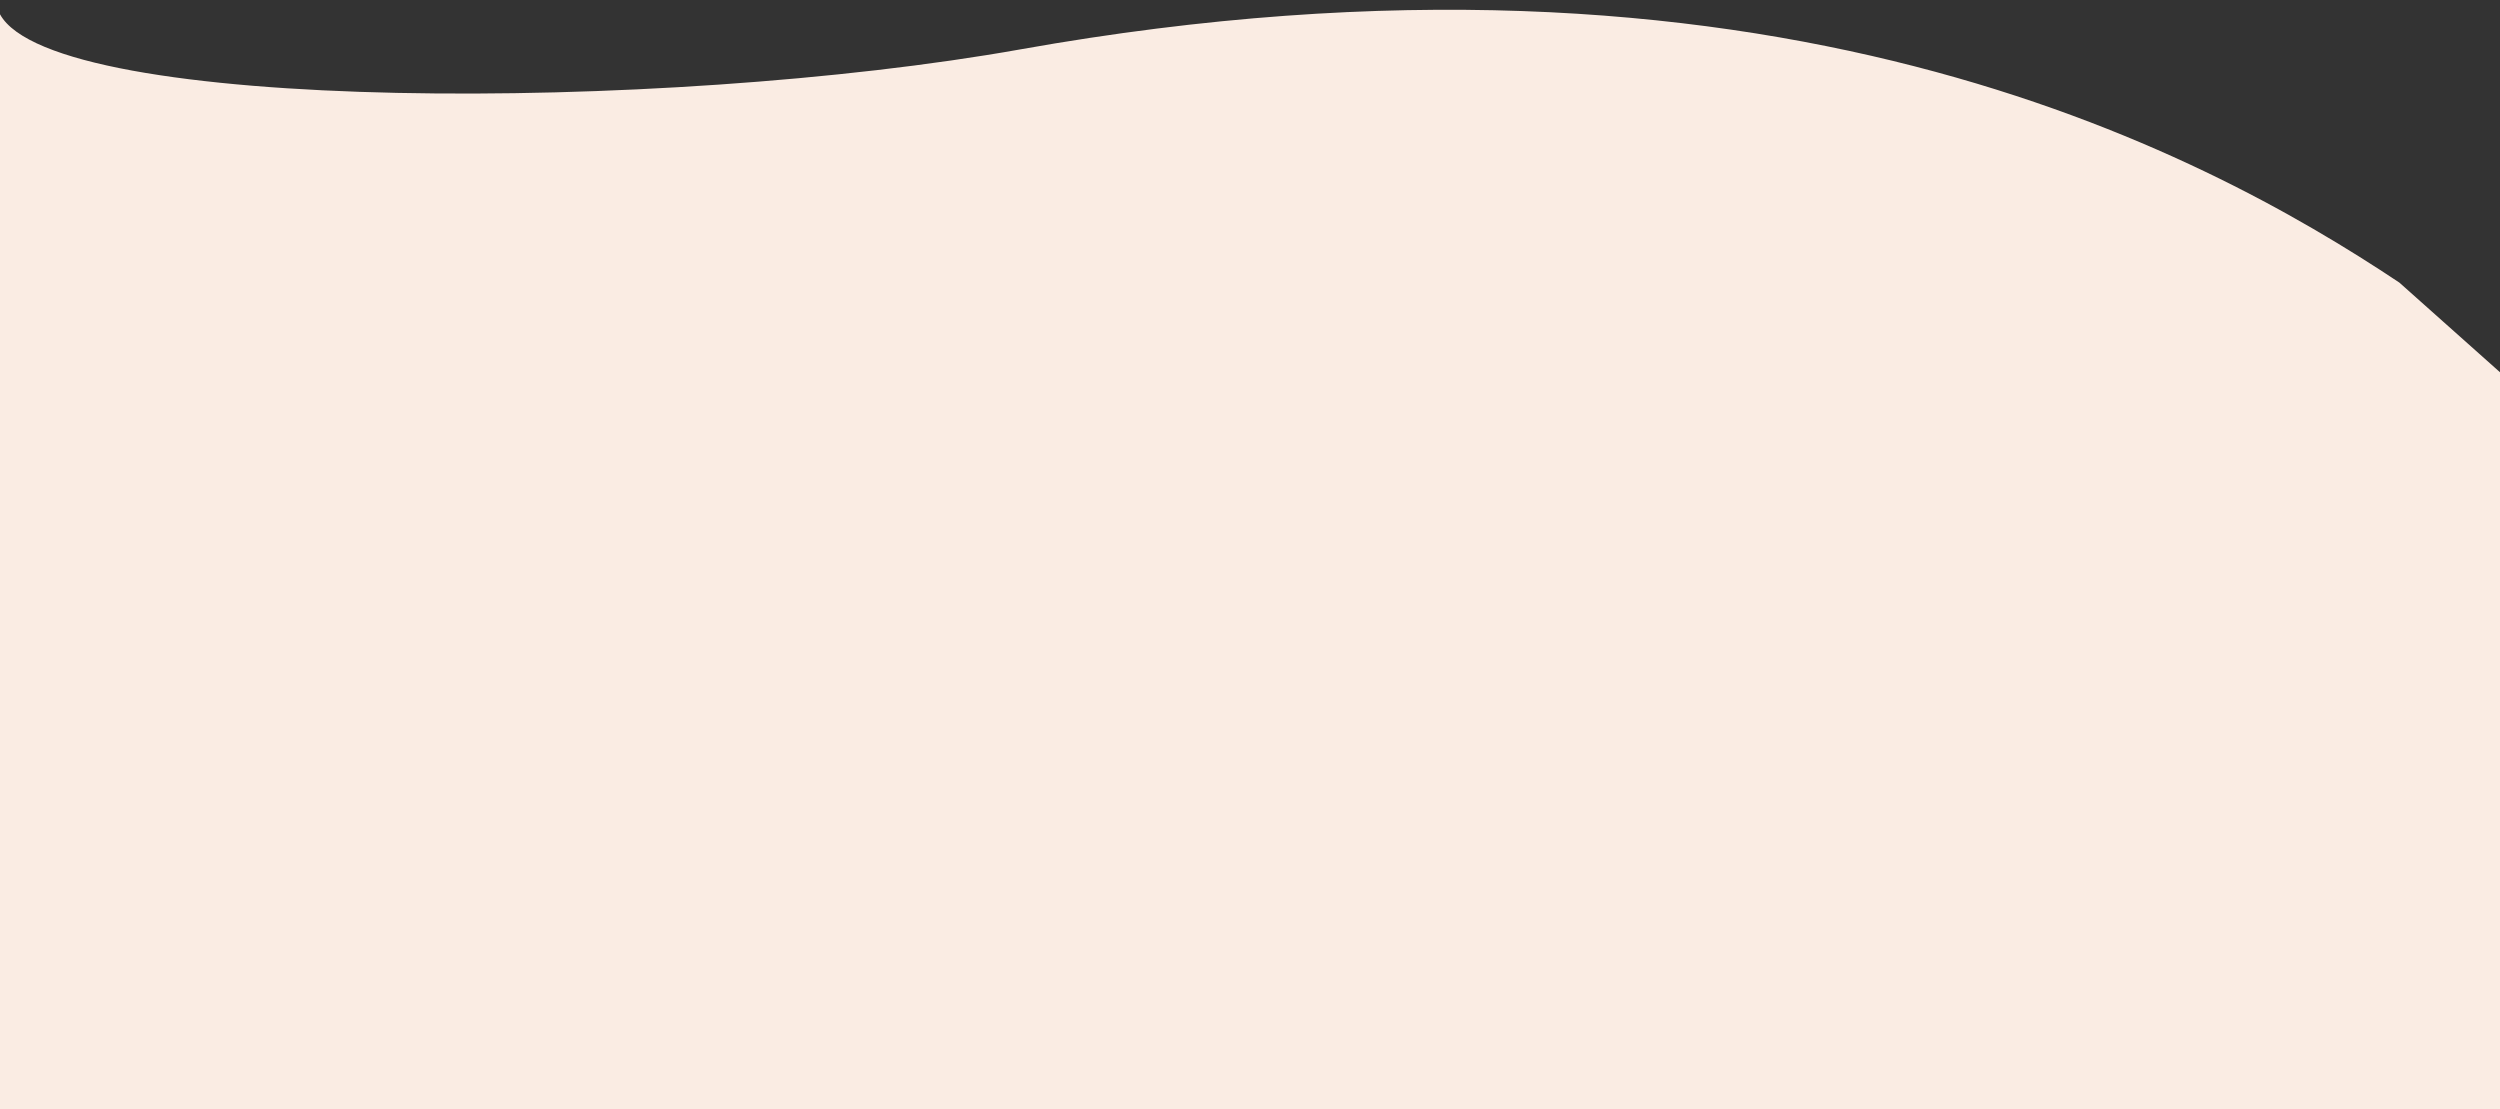 <svg width="2560" height="1136" viewBox="0 0 2560 1136" fill="none" xmlns="http://www.w3.org/2000/svg">
<rect x="0" y="0" width="2560" height="1136" fill="#333333" stroke="none"/>
<g clip-path="url(#clip0_19_250)">
<path d="M1044.99 50.536C1807.71 -85.452 2252.5 153.111 2456.94 289.367L2560 381.194V3530.11H0V14.611C55.396 116.327 680 115.611 1044.99 50.536Z" fill="#FAECE3"/>
</g>
<defs>
<clipPath id="clip0_19_250">
<rect width="2560" height="1136" fill="white"/>
</clipPath>
</defs>
</svg>
